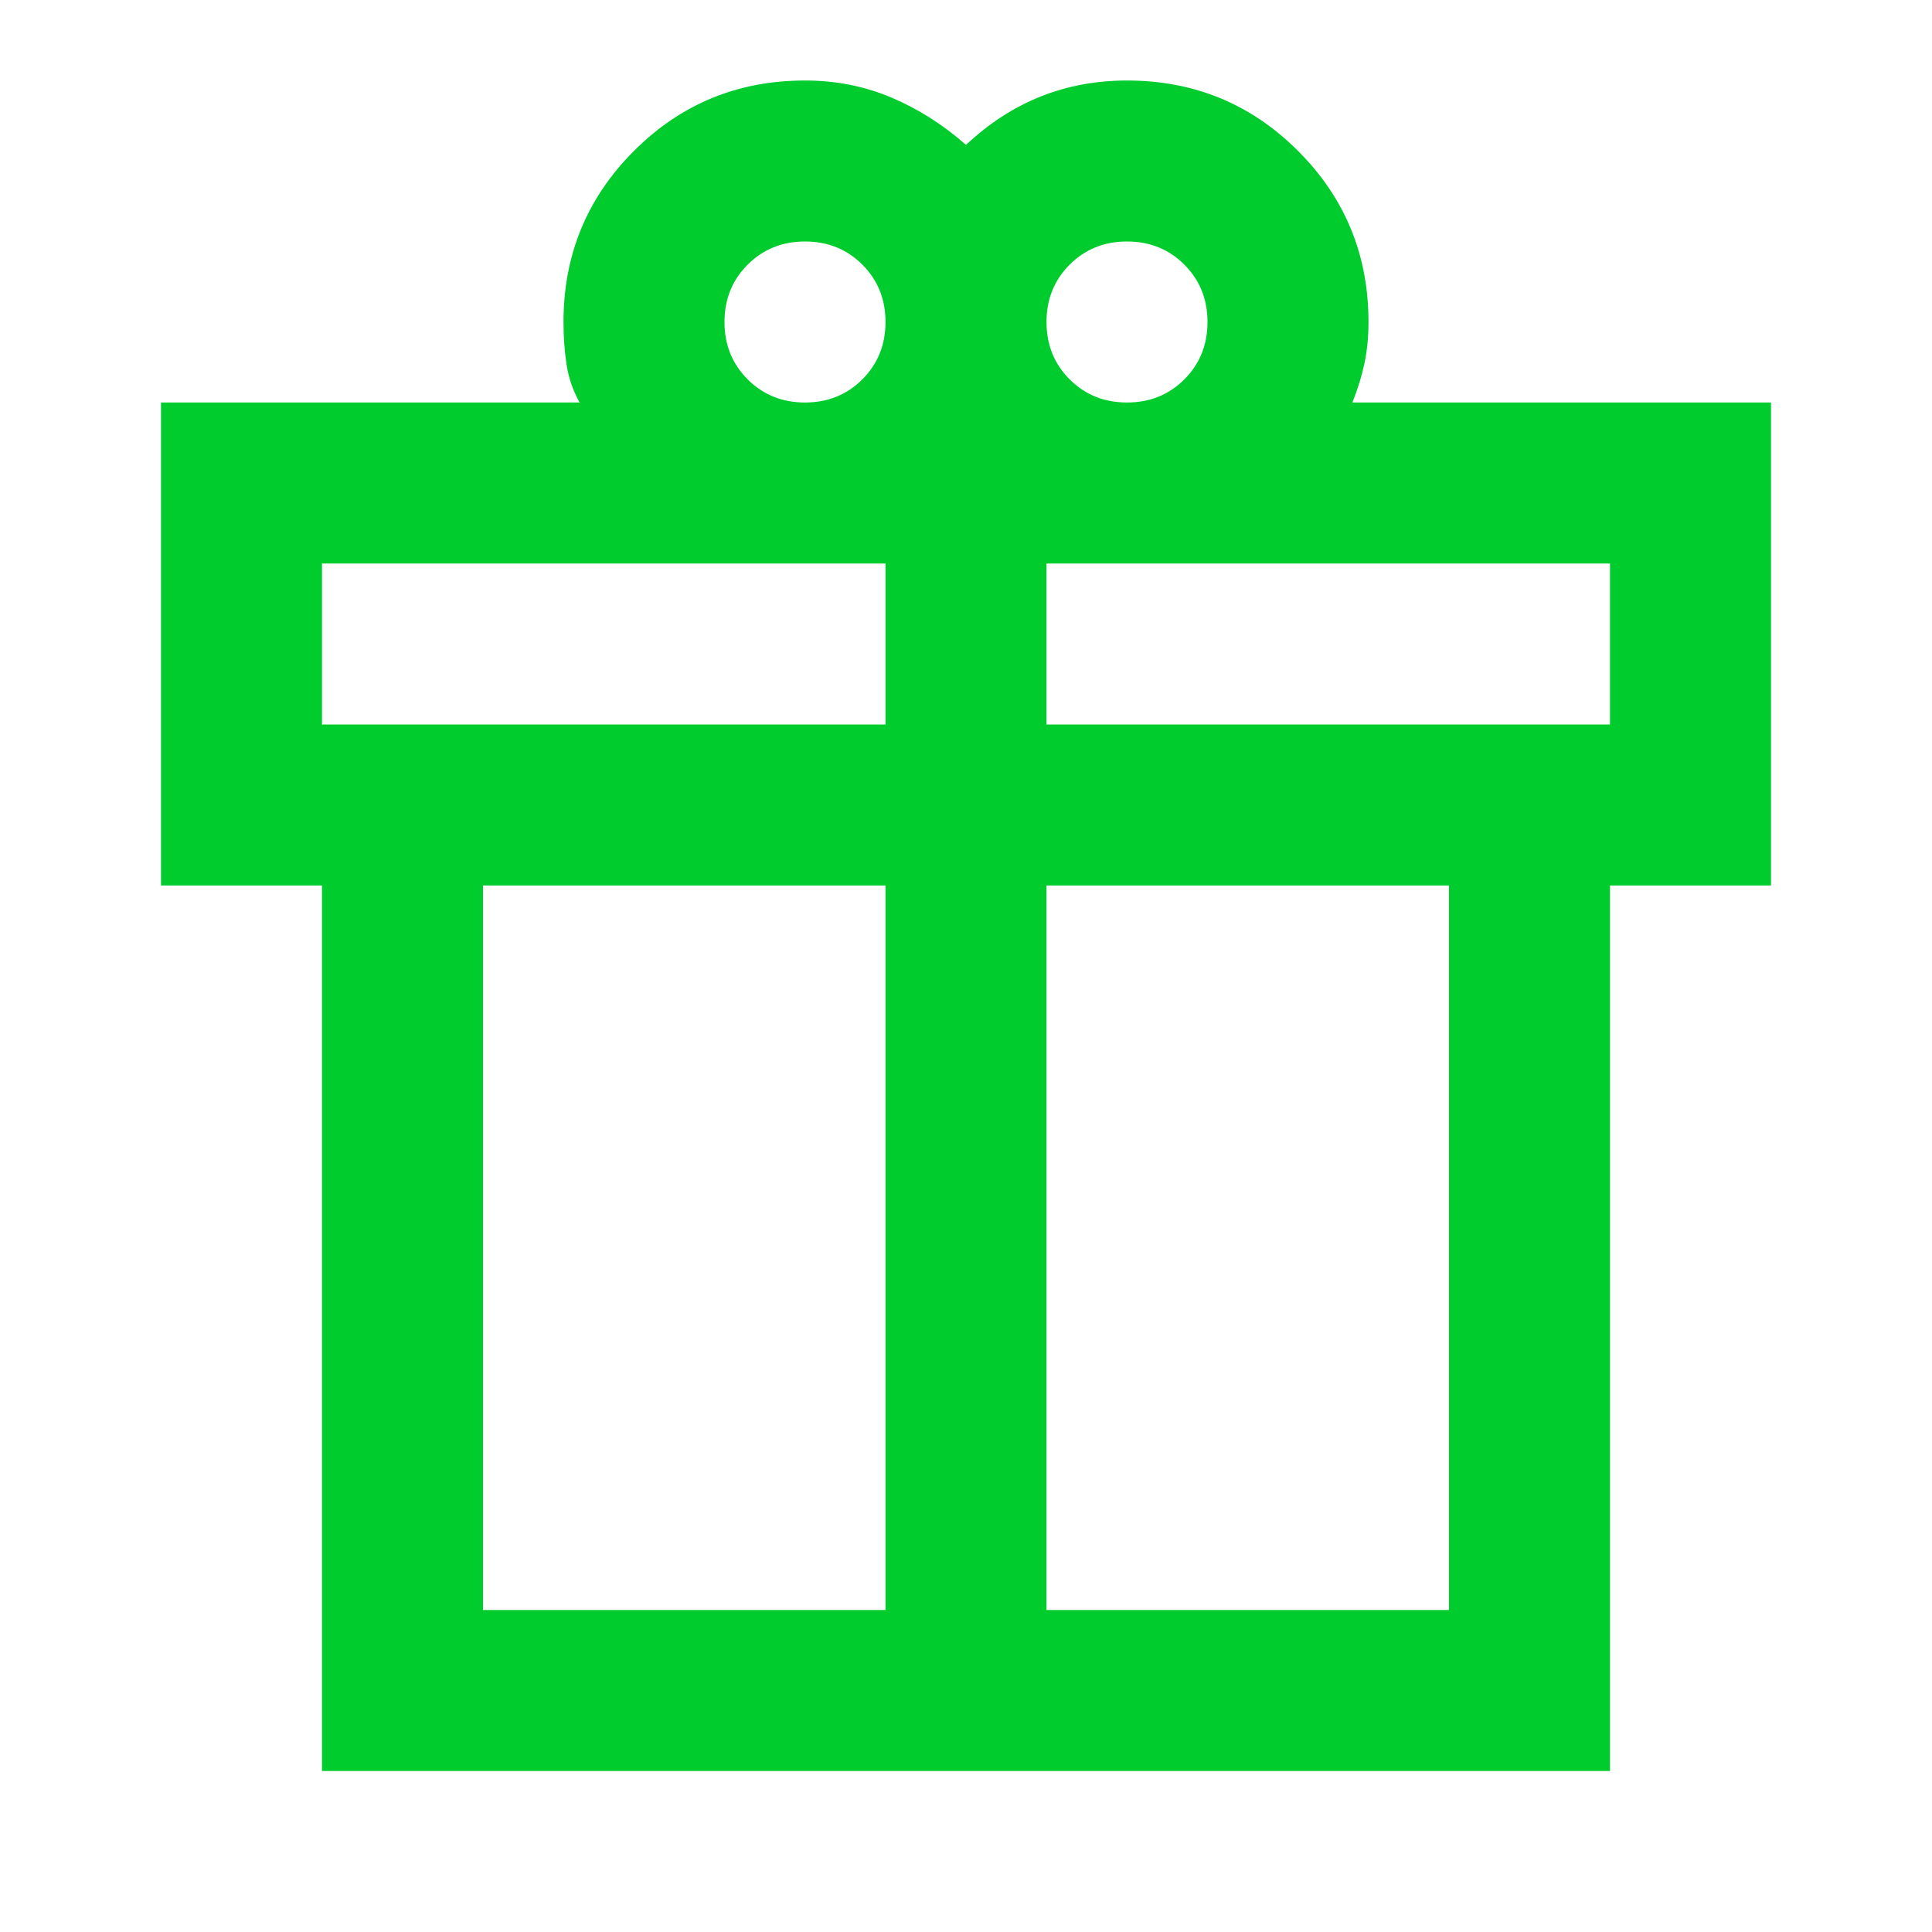 <svg width="48" height="48" viewBox="0 0 48 48" fill="none" xmlns="http://www.w3.org/2000/svg">
<path d="M8 44V22H4V10H14.4C14.233 9.7 14.125 9.383 14.075 9.05C14.025 8.717 14 8.367 14 8C14 6.333 14.583 4.917 15.75 3.75C16.917 2.583 18.333 2 20 2C20.767 2 21.483 2.142 22.15 2.425C22.817 2.708 23.433 3.1 24 3.6C24.567 3.067 25.183 2.667 25.85 2.4C26.517 2.133 27.233 2 28 2C29.667 2 31.083 2.583 32.25 3.75C33.417 4.917 34 6.333 34 8C34 8.367 33.967 8.708 33.9 9.025C33.833 9.342 33.733 9.667 33.6 10H44V22H40V44H8ZM28 6C27.433 6 26.958 6.192 26.575 6.575C26.192 6.958 26 7.433 26 8C26 8.567 26.192 9.042 26.575 9.425C26.958 9.808 27.433 10 28 10C28.567 10 29.042 9.808 29.425 9.425C29.808 9.042 30 8.567 30 8C30 7.433 29.808 6.958 29.425 6.575C29.042 6.192 28.567 6 28 6ZM18 8C18 8.567 18.192 9.042 18.575 9.425C18.958 9.808 19.433 10 20 10C20.567 10 21.042 9.808 21.425 9.425C21.808 9.042 22 8.567 22 8C22 7.433 21.808 6.958 21.425 6.575C21.042 6.192 20.567 6 20 6C19.433 6 18.958 6.192 18.575 6.575C18.192 6.958 18 7.433 18 8ZM8 14V18H22V14H8ZM22 40V22H12V40H22ZM26 40H36V22H26V40ZM40 18V14H26V18H40Z" fill="#00CC2E"/>
</svg>
